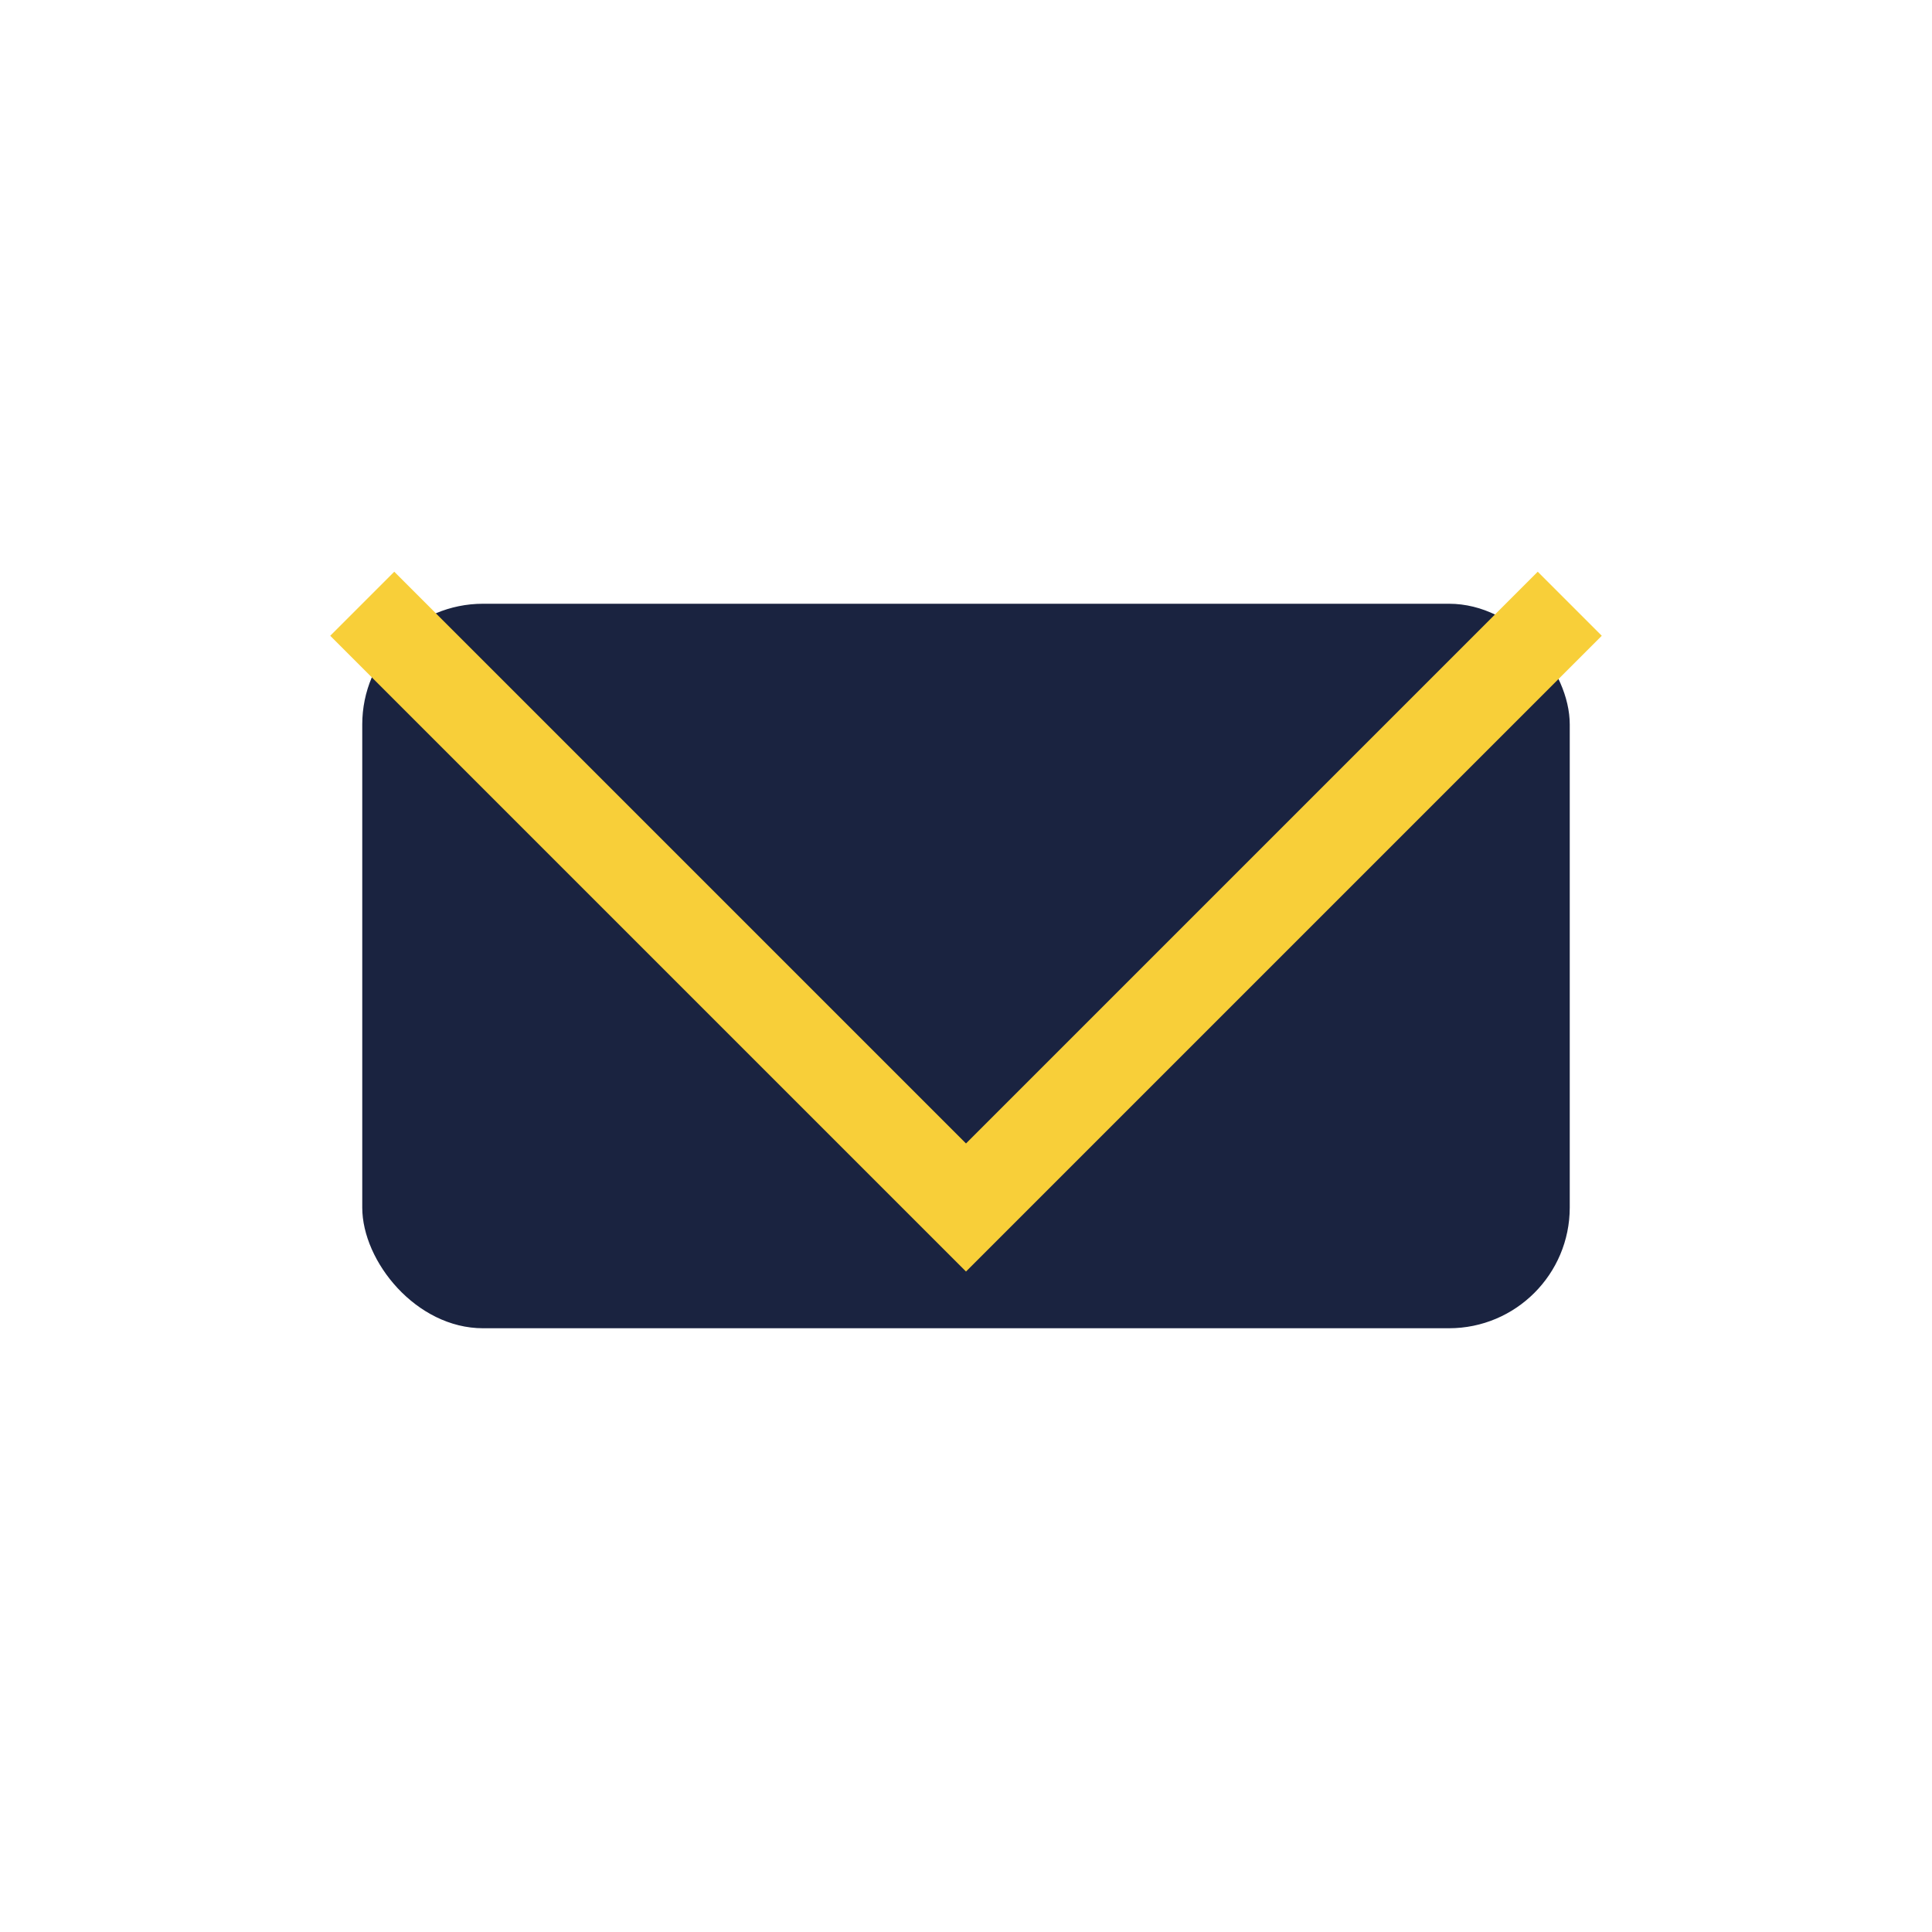 <?xml version="1.0" encoding="UTF-8"?>
<svg xmlns="http://www.w3.org/2000/svg" width="32" height="32" viewBox="0 0 32 32"><rect x="6" y="10" width="20" height="12" rx="2" fill="#1A2340"/><polyline points="6,10 16,20 26,10" fill="none" stroke="#F8CF39" stroke-width="1.5"/></svg>